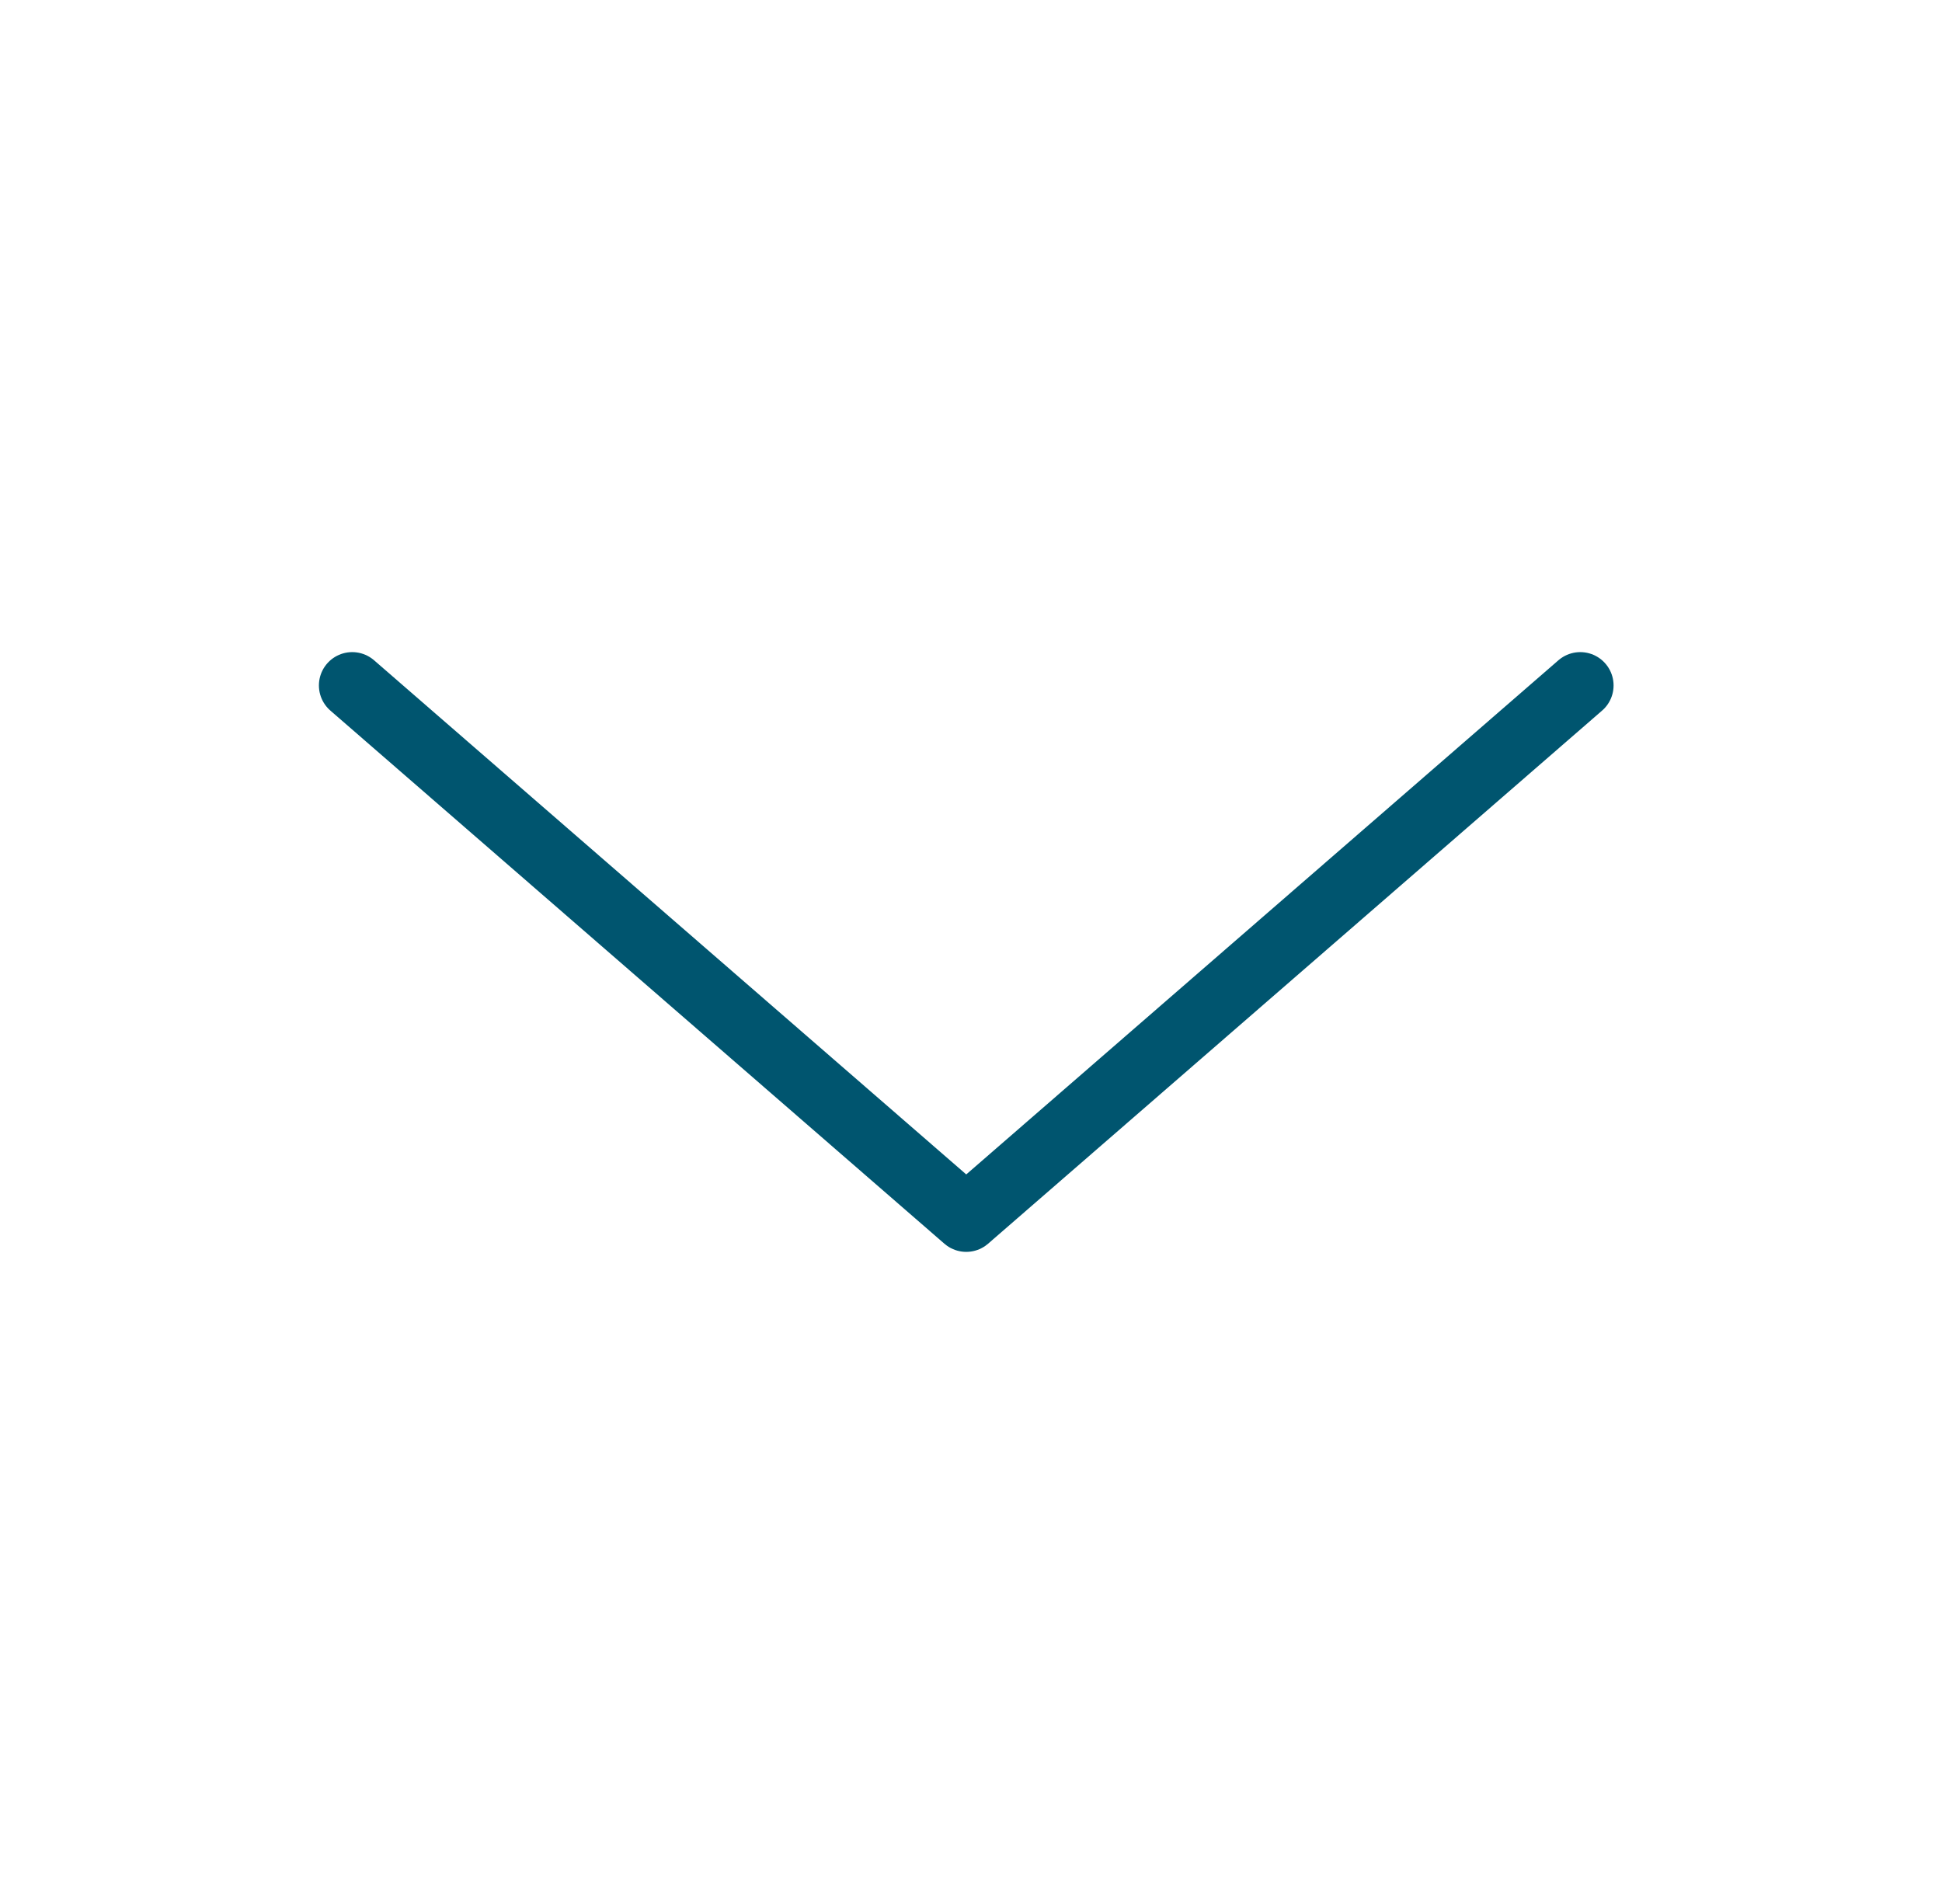 <?xml version="1.0" encoding="UTF-8"?> <svg xmlns="http://www.w3.org/2000/svg" width="204" height="200" viewBox="0 0 204 200" fill="none"> <path d="M166 72L101.5 128L37 72" stroke="#00556F" stroke-width="7" stroke-linecap="round" stroke-linejoin="round"></path> </svg> 